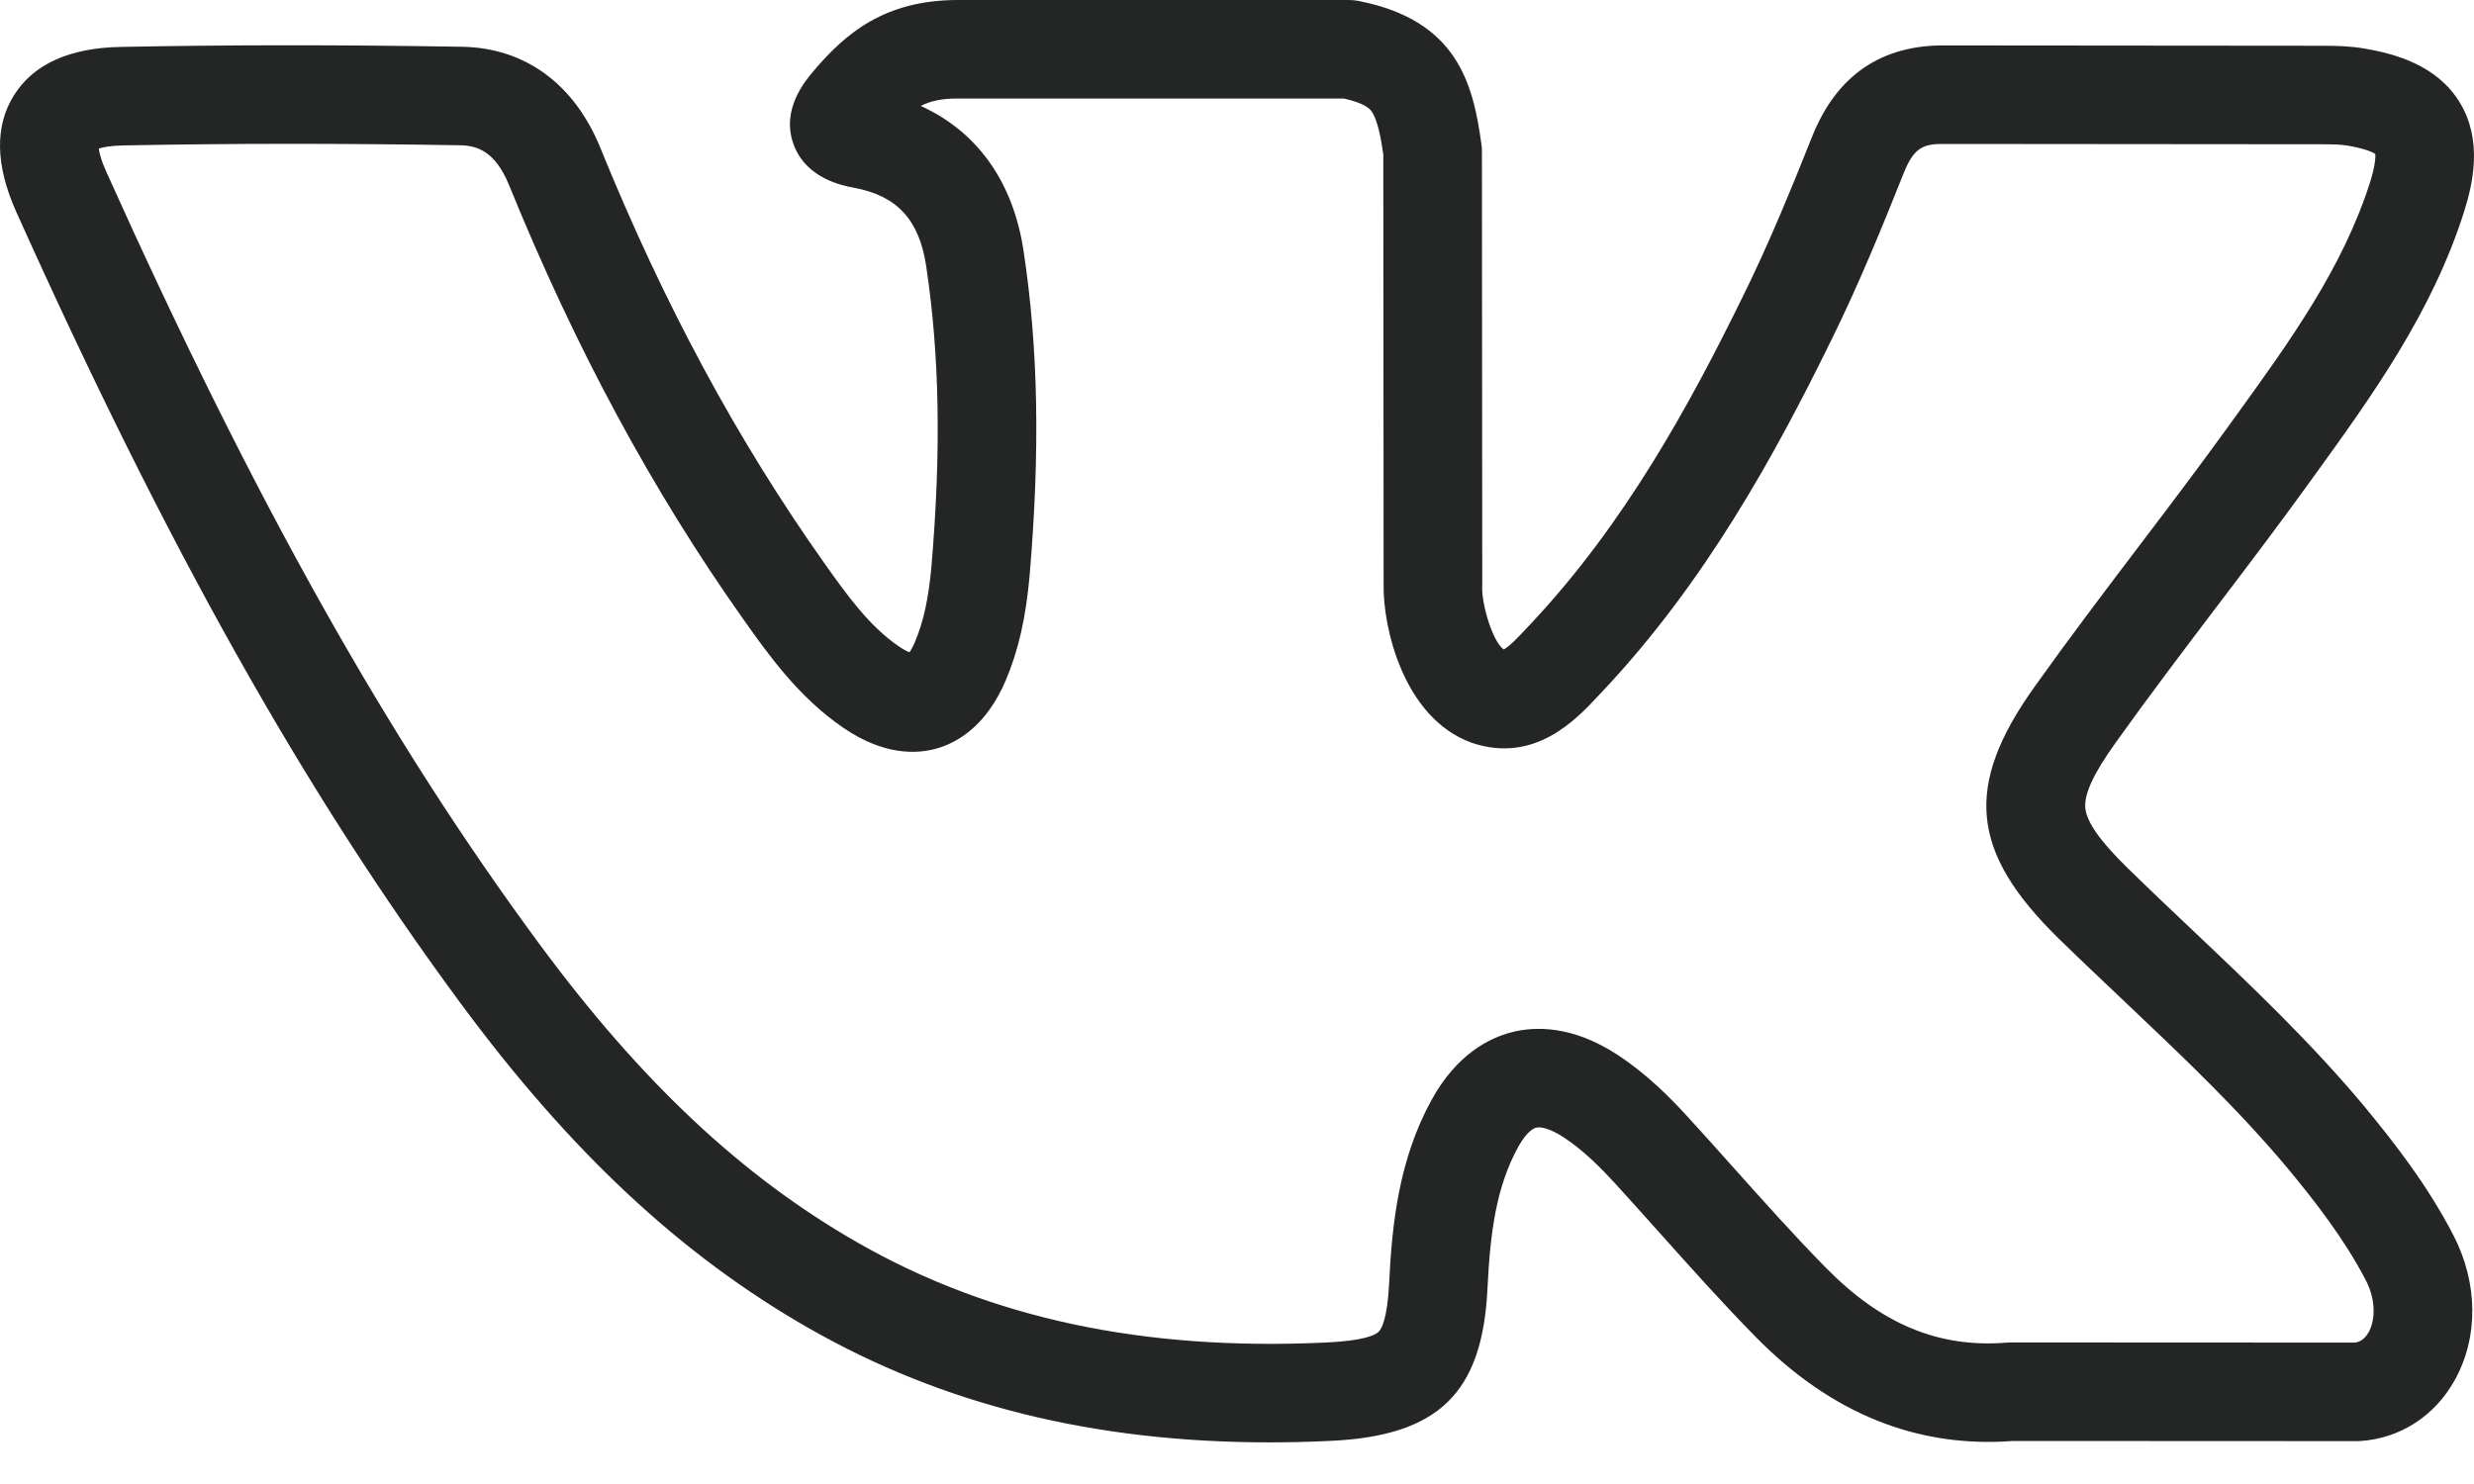 <?xml version="1.0" encoding="UTF-8"?> <svg xmlns="http://www.w3.org/2000/svg" width="30" height="18" viewBox="0 0 30 18" fill="none"> <path d="M28.667 13.416C28.014 12.634 27.277 11.936 26.564 11.261C26.314 11.024 26.054 10.778 25.805 10.534L25.805 10.534C25.469 10.207 25.305 9.974 25.287 9.803C25.27 9.634 25.386 9.383 25.651 9.013C26.048 8.457 26.47 7.899 26.879 7.36C27.243 6.881 27.619 6.385 27.979 5.887L28.06 5.775C28.763 4.802 29.489 3.796 29.879 2.57C29.99 2.219 30.105 1.699 29.827 1.242C29.548 0.785 29.032 0.65 28.668 0.588C28.49 0.558 28.321 0.555 28.164 0.555L23.605 0.551C22.817 0.538 22.27 0.912 21.972 1.662C21.733 2.261 21.452 2.955 21.125 3.614C20.501 4.886 19.708 6.35 18.558 7.571L18.507 7.625C18.429 7.709 18.301 7.845 18.235 7.877C18.11 7.798 17.967 7.351 17.973 7.116C17.974 7.11 17.974 7.105 17.974 7.099L17.97 1.831C17.97 1.804 17.968 1.778 17.964 1.751C17.862 0.999 17.663 0.246 16.473 0.011C16.435 0.004 16.396 0 16.357 0H11.615C10.723 0 10.251 0.409 9.873 0.852C9.763 0.981 9.472 1.324 9.62 1.743C9.77 2.167 10.217 2.252 10.364 2.279C10.881 2.377 11.148 2.67 11.231 3.228C11.394 4.313 11.414 5.474 11.294 6.879C11.26 7.256 11.198 7.543 11.097 7.781C11.069 7.847 11.045 7.888 11.028 7.912C11 7.901 10.958 7.88 10.899 7.84C10.536 7.592 10.262 7.205 9.997 6.832C8.94 5.339 8.051 3.691 7.279 1.791C6.961 1.013 6.362 0.578 5.596 0.567C4.135 0.543 2.784 0.543 1.467 0.569C0.846 0.58 0.411 0.775 0.173 1.15C-0.066 1.526 -0.057 2.005 0.199 2.574C2.026 6.639 3.686 9.596 5.58 12.162C6.913 13.968 8.256 15.222 9.804 16.108C11.431 17.039 13.266 17.495 15.394 17.495C15.636 17.495 15.883 17.489 16.132 17.477C17.446 17.417 17.98 16.895 18.038 15.616C18.071 14.94 18.146 14.392 18.407 13.917C18.48 13.783 18.562 13.694 18.628 13.678C18.697 13.661 18.819 13.703 18.955 13.791C19.204 13.953 19.418 14.172 19.594 14.364C19.773 14.56 19.953 14.762 20.128 14.957C20.5 15.373 20.884 15.803 21.287 16.213C22.197 17.142 23.247 17.567 24.409 17.478L28.581 17.48C28.581 17.48 28.581 17.48 28.581 17.48C28.594 17.48 28.607 17.48 28.621 17.479C29.102 17.447 29.518 17.18 29.762 16.748C30.056 16.227 30.052 15.567 29.75 14.982C29.435 14.373 29.026 13.85 28.667 13.416ZM28.722 16.16C28.664 16.262 28.593 16.28 28.556 16.285L24.385 16.283C24.385 16.283 24.385 16.283 24.385 16.283C24.368 16.283 24.352 16.284 24.335 16.285C23.514 16.353 22.815 16.064 22.14 15.376C21.756 14.986 21.382 14.566 21.019 14.161C20.843 13.963 20.66 13.759 20.476 13.558C20.249 13.309 19.967 13.024 19.606 12.789C19.065 12.438 18.616 12.448 18.335 12.519C18.058 12.589 17.663 12.789 17.359 13.342C16.966 14.058 16.88 14.831 16.845 15.56C16.824 16.006 16.749 16.124 16.717 16.154C16.676 16.194 16.538 16.263 16.077 16.284C13.864 16.388 12.006 15.991 10.398 15.071C8.998 14.27 7.773 13.12 6.542 11.452C4.7 8.957 3.08 6.068 1.289 2.084C1.224 1.94 1.204 1.85 1.198 1.802C1.244 1.787 1.333 1.767 1.489 1.764C2.793 1.739 4.13 1.738 5.577 1.762C5.775 1.765 6.001 1.825 6.172 2.243C6.979 4.227 7.911 5.954 9.022 7.523C9.317 7.939 9.684 8.457 10.224 8.826C10.718 9.165 11.119 9.149 11.369 9.076C11.618 9.002 11.965 8.799 12.198 8.247C12.349 7.891 12.44 7.49 12.485 6.983C12.613 5.48 12.591 4.23 12.413 3.051C12.288 2.207 11.852 1.597 11.165 1.285C11.287 1.222 11.424 1.195 11.615 1.195H16.295C16.559 1.254 16.611 1.324 16.629 1.347C16.705 1.448 16.748 1.687 16.774 1.873L16.778 7.092C16.768 7.593 17.011 8.702 17.839 9.007C17.846 9.009 17.853 9.012 17.86 9.014C18.613 9.26 19.112 8.728 19.379 8.442L19.427 8.391C20.687 7.055 21.535 5.493 22.198 4.143C22.543 3.446 22.835 2.725 23.083 2.104C23.206 1.792 23.319 1.741 23.588 1.746C23.591 1.746 23.595 1.746 23.599 1.746L28.164 1.75C28.27 1.75 28.381 1.752 28.466 1.766C28.684 1.803 28.774 1.848 28.803 1.867C28.806 1.902 28.805 2.001 28.74 2.209C28.409 3.252 27.769 4.137 27.091 5.075L27.01 5.187C26.658 5.674 26.287 6.164 25.927 6.638C25.513 7.184 25.085 7.749 24.679 8.319C23.811 9.53 23.887 10.333 24.97 11.39C25.226 11.64 25.489 11.888 25.743 12.129C26.462 12.81 27.142 13.454 27.749 14.181C28.066 14.564 28.426 15.024 28.689 15.53C28.825 15.796 28.792 16.035 28.722 16.16Z" fill="#242525"></path> </svg> 